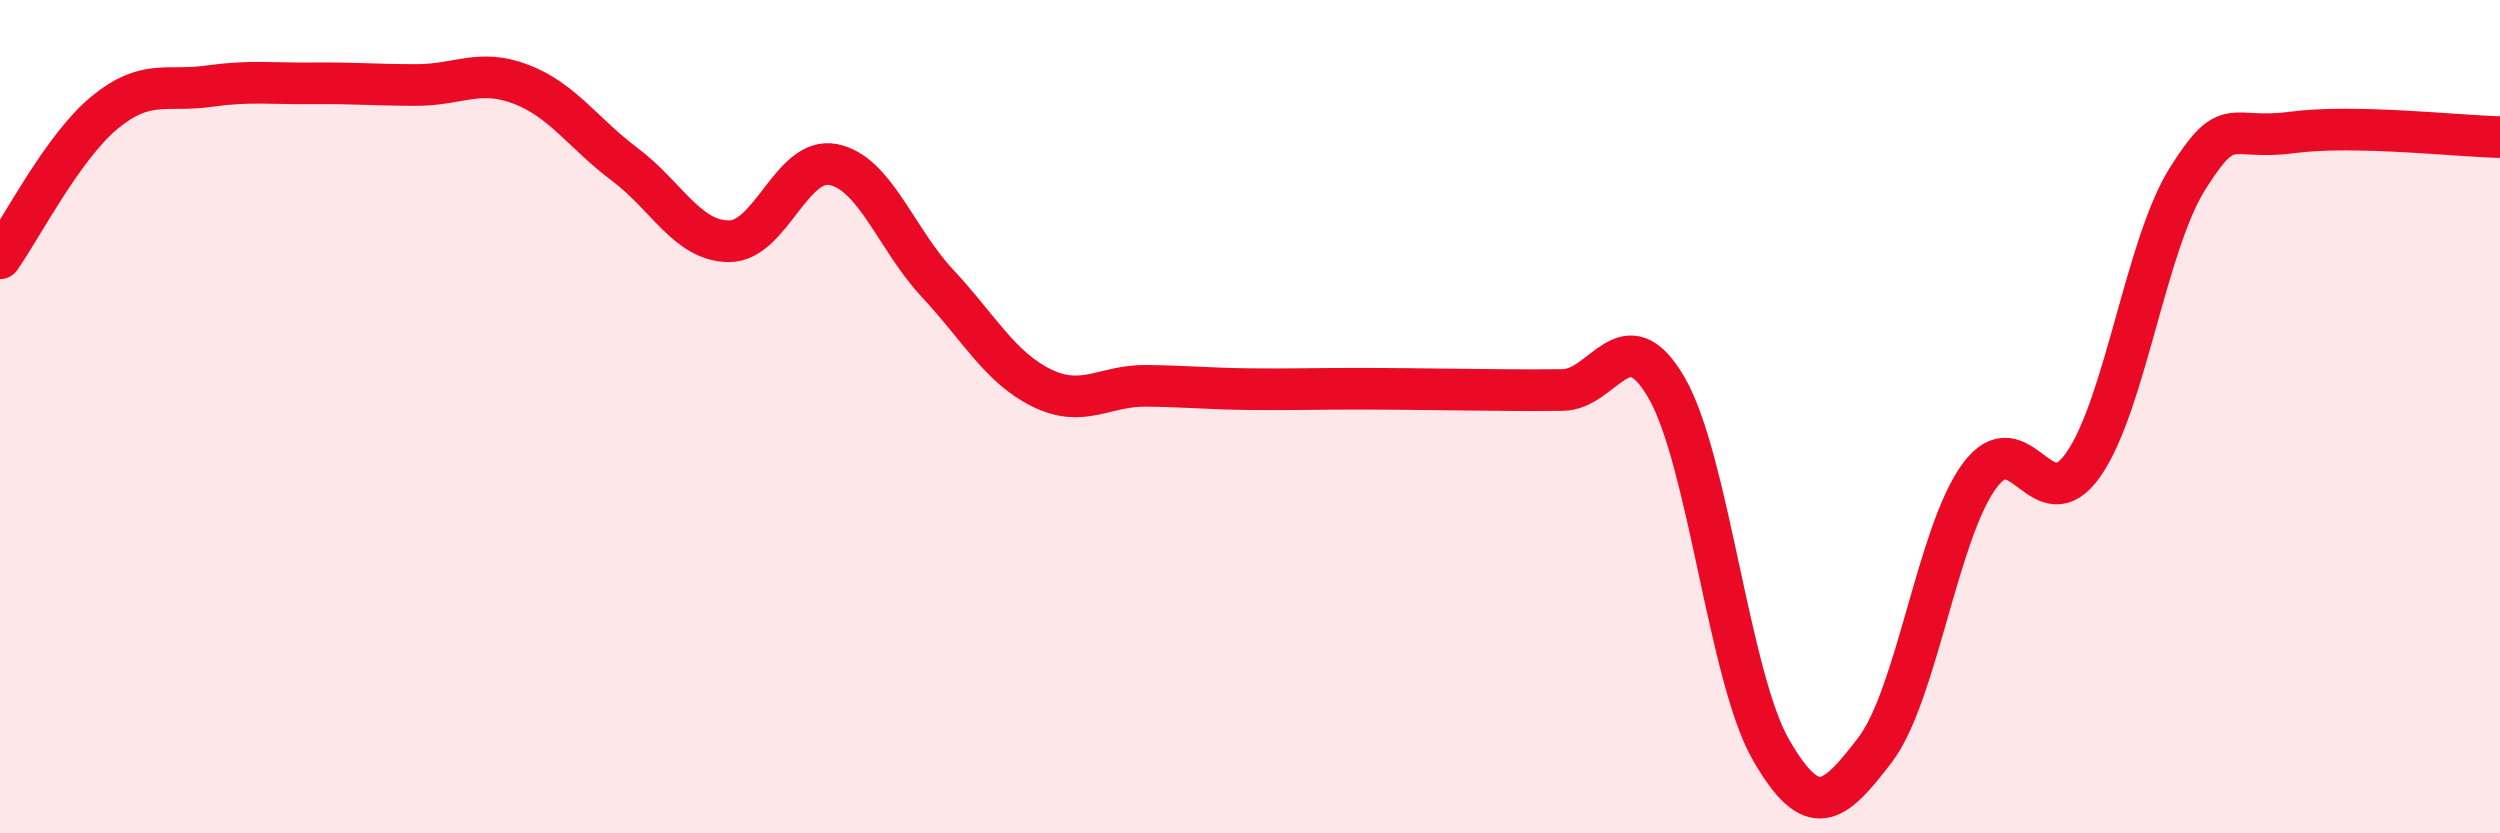
    <svg width="60" height="20" viewBox="0 0 60 20" xmlns="http://www.w3.org/2000/svg">
      <path
        d="M 0,6.2 C 0.5,5.5 1.5,3.54 2.5,2.71 C 3.5,1.88 4,2.21 5,2.07 C 6,1.93 6.5,2.01 7.5,2 C 8.5,1.99 9,2.04 10,2.04 C 11,2.04 11.5,1.64 12.5,2.02 C 13.5,2.4 14,3.2 15,3.95 C 16,4.7 16.5,5.79 17.5,5.79 C 18.5,5.79 19,3.75 20,3.95 C 21,4.15 21.5,5.73 22.5,6.8 C 23.5,7.87 24,8.82 25,9.31 C 26,9.8 26.5,9.25 27.5,9.26 C 28.5,9.27 29,9.33 30,9.34 C 31,9.35 31.5,9.33 32.5,9.33 C 33.5,9.33 34,9.34 35,9.35 C 36,9.36 36.5,9.37 37.5,9.36 C 38.5,9.35 39,7.58 40,9.31 C 41,11.04 41.5,16.25 42.5,17.99 C 43.5,19.73 44,19.31 45,18 C 46,16.69 46.5,12.8 47.5,11.43 C 48.5,10.06 49,12.58 50,11.15 C 51,9.72 51.5,5.88 52.5,4.29 C 53.5,2.7 53.5,3.38 55,3.18 C 56.5,2.98 59,3.27 60,3.29L60 20L0 20Z"
        fill="#EB0A25"
        opacity="0.1"
        stroke-linecap="round"
        stroke-linejoin="round"
      />
      <path
        d="M 0,6.2 C 0.5,5.5 1.5,3.54 2.5,2.71 C 3.5,1.88 4,2.21 5,2.07 C 6,1.93 6.5,2.01 7.5,2 C 8.5,1.99 9,2.04 10,2.04 C 11,2.04 11.5,1.64 12.5,2.02 C 13.5,2.4 14,3.2 15,3.95 C 16,4.7 16.5,5.79 17.5,5.79 C 18.5,5.79 19,3.75 20,3.95 C 21,4.15 21.5,5.73 22.5,6.8 C 23.5,7.87 24,8.82 25,9.31 C 26,9.8 26.5,9.25 27.5,9.26 C 28.5,9.27 29,9.33 30,9.34 C 31,9.35 31.5,9.33 32.5,9.33 C 33.5,9.33 34,9.34 35,9.35 C 36,9.36 36.5,9.37 37.5,9.36 C 38.5,9.35 39,7.58 40,9.31 C 41,11.04 41.5,16.25 42.5,17.99 C 43.5,19.73 44,19.31 45,18 C 46,16.69 46.5,12.8 47.5,11.43 C 48.5,10.06 49,12.58 50,11.15 C 51,9.72 51.5,5.88 52.5,4.29 C 53.5,2.7 53.5,3.38 55,3.18 C 56.5,2.98 59,3.27 60,3.29"
        stroke="#EB0A25"
        stroke-width="1"
        fill="none"
        stroke-linecap="round"
        stroke-linejoin="round"
      />
    </svg>
  